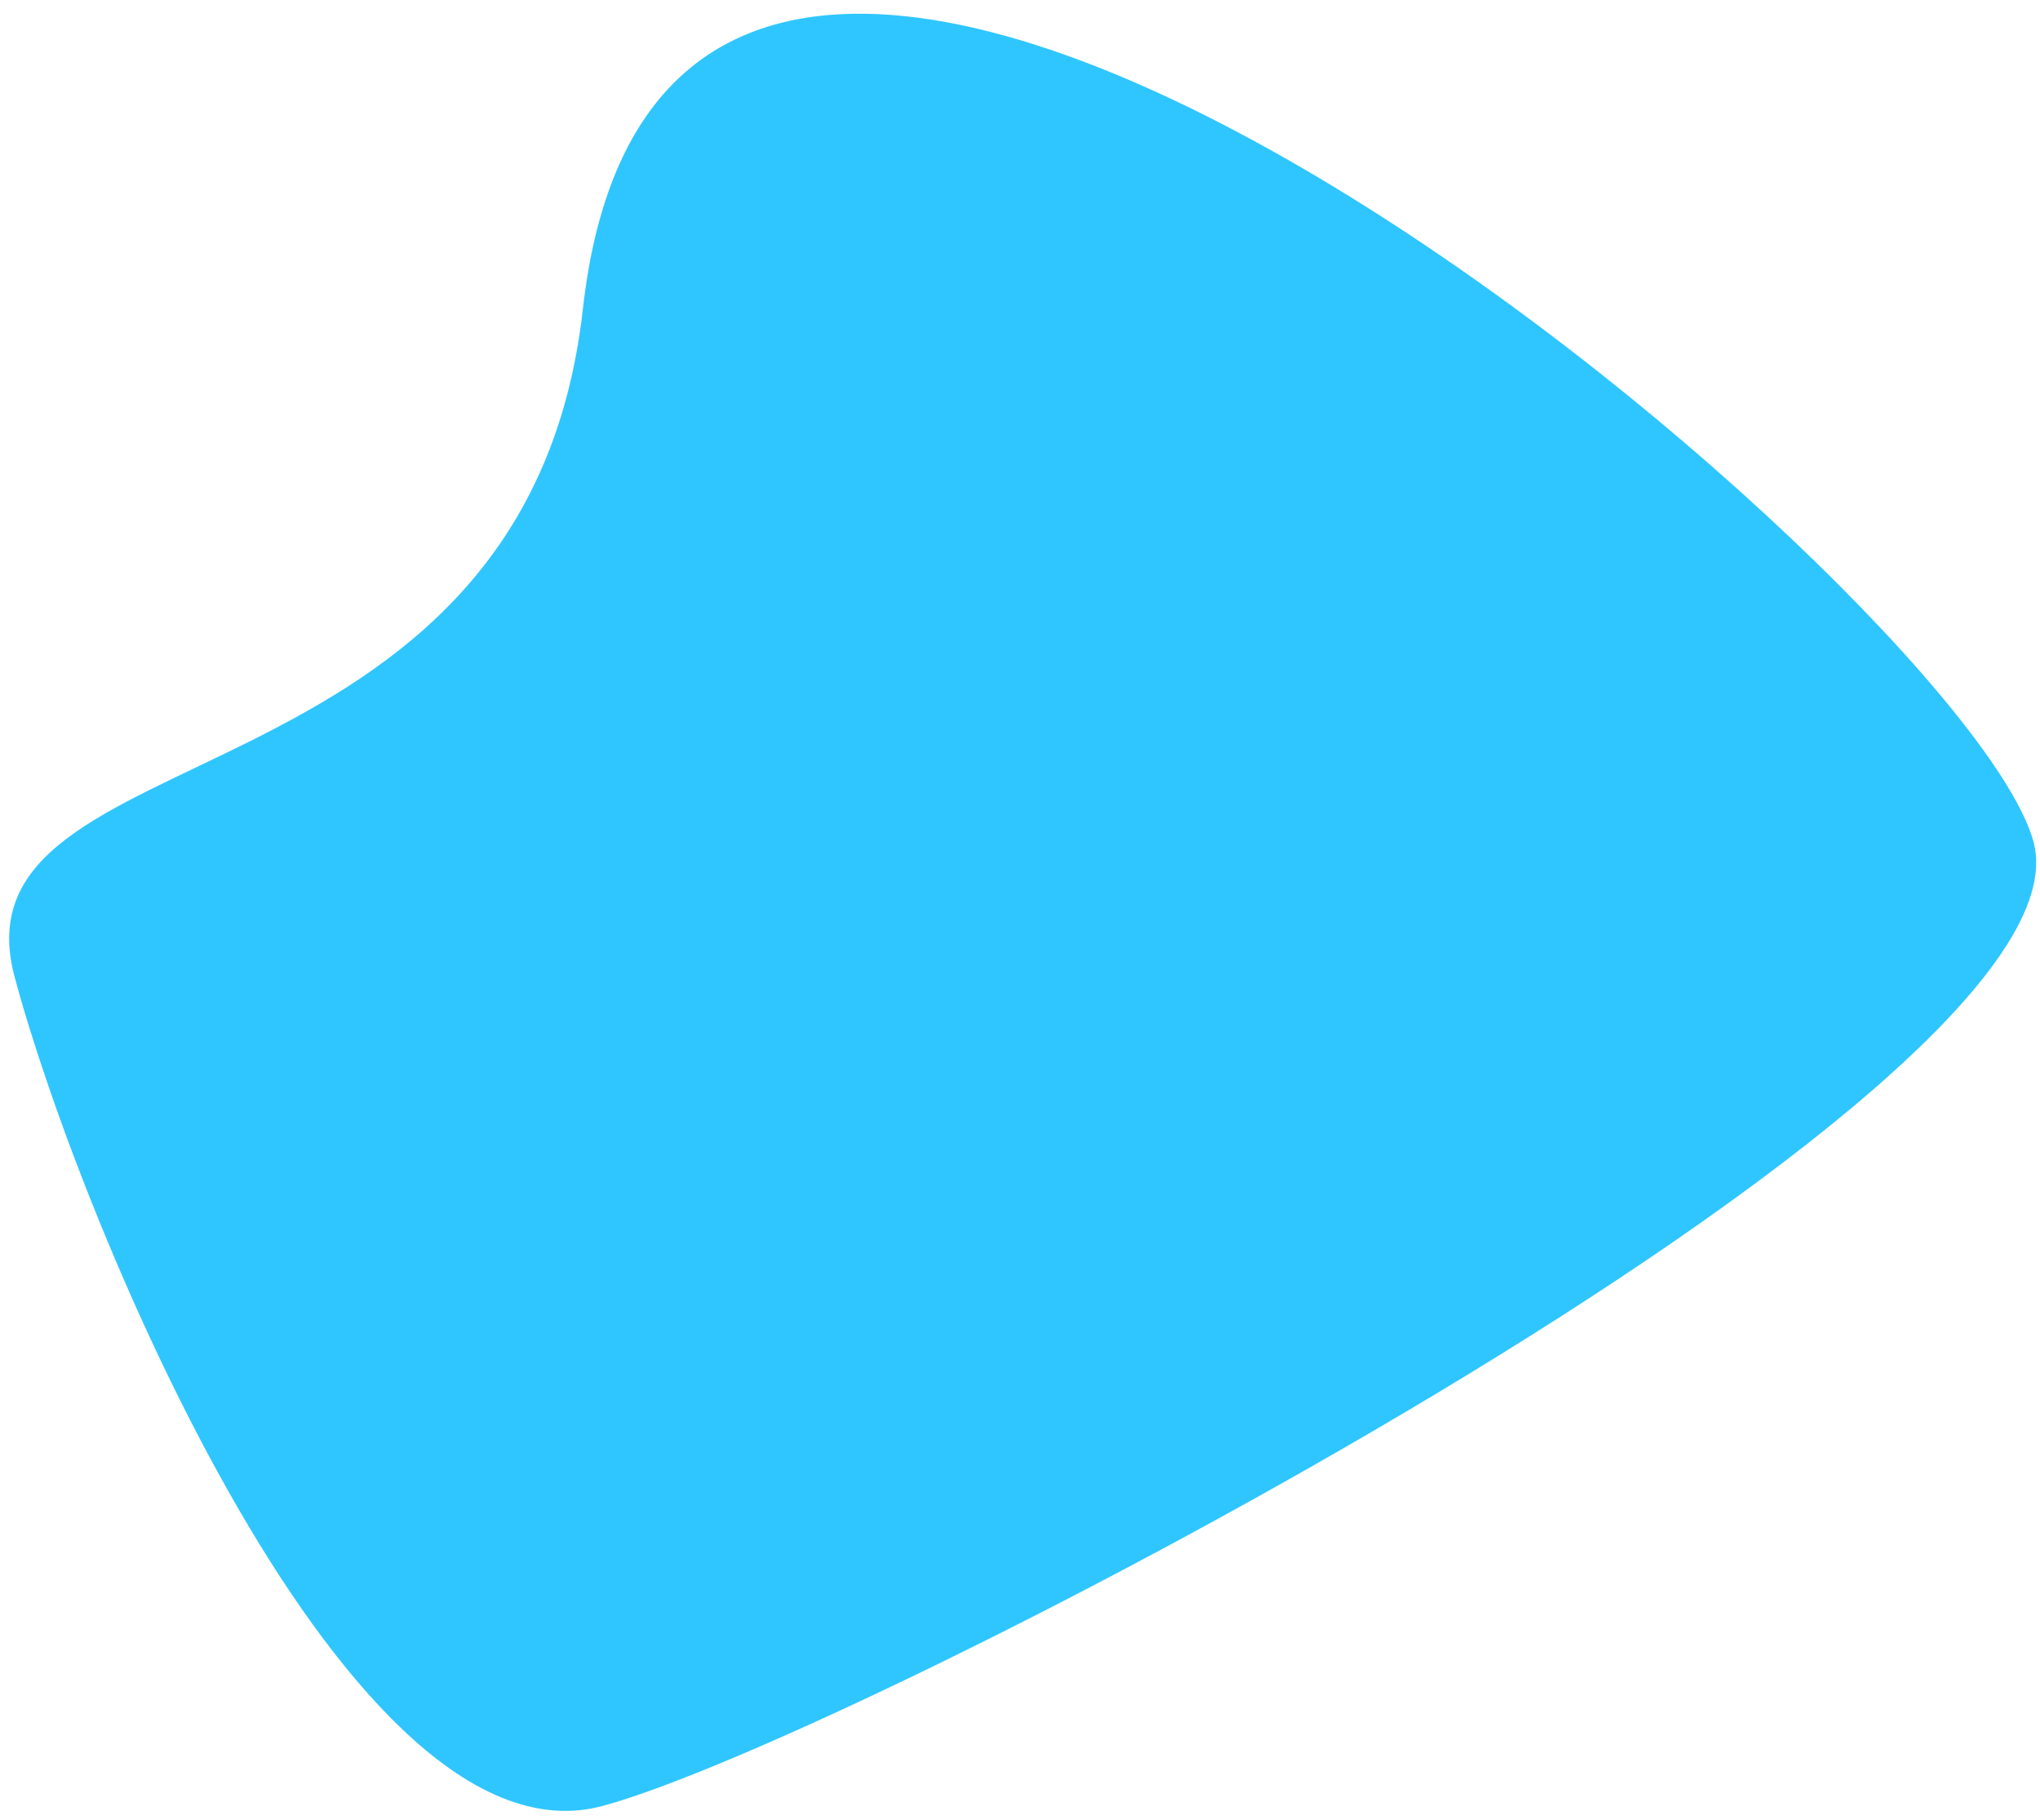 <?xml version="1.0" encoding="UTF-8"?> <svg xmlns="http://www.w3.org/2000/svg" width="130" height="116" viewBox="0 0 130 116" fill="none"> <path d="M0.931 62.269C-3.357 46.265 33.499 52.234 37.145 19.69C42.945 -32.075 125.303 37.673 129.591 53.677C133.88 69.681 54.391 110.832 38.386 115.12C22.383 119.409 5.22 78.273 0.931 62.269Z" fill="#2FC6FF"></path> </svg> 